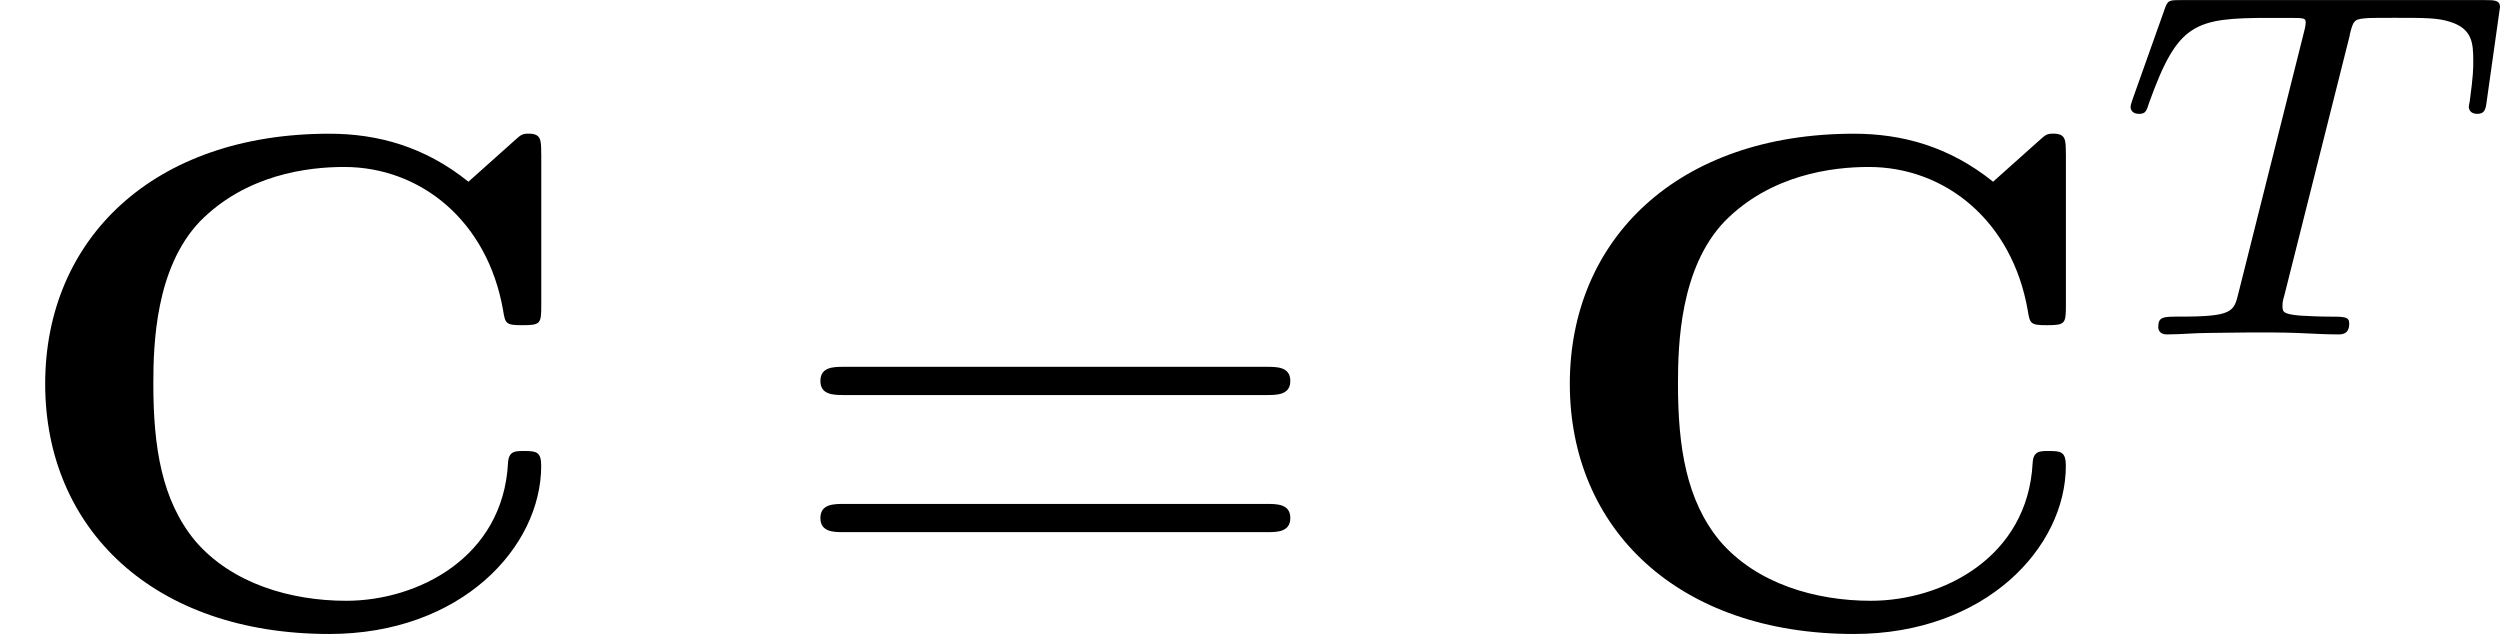 <?xml version='1.0' encoding='UTF-8'?>
<!-- This file was generated by dvisvgm 1.15.1 -->
<svg height='11.214pt' version='1.1' viewBox='61.768 53.937 35.251 8.937' width='44.229pt' xmlns='http://www.w3.org/2000/svg' xmlns:xlink='http://www.w3.org/1999/xlink'>
<defs>
<path d='m7.631 -6.665c0 -0.189 0 -0.279 -0.179 -0.279c-0.09 0 -0.11 0.02 -0.189 0.09l-0.658 0.588c-0.618 -0.498 -1.285 -0.677 -1.963 -0.677c-2.481 0 -4.005 1.484 -4.005 3.527s1.524 3.527 4.005 3.527c1.863 0 2.989 -1.225 2.989 -2.371c0 -0.199 -0.07 -0.209 -0.239 -0.209c-0.13 0 -0.219 0 -0.229 0.169c-0.07 1.335 -1.275 1.943 -2.281 1.943c-0.777 0 -1.614 -0.239 -2.132 -0.847c-0.468 -0.568 -0.588 -1.315 -0.588 -2.212c0 -0.558 0.03 -1.634 0.658 -2.291c0.648 -0.658 1.514 -0.767 2.032 -0.767c1.076 0 2.022 0.757 2.242 2.022c0.03 0.189 0.04 0.209 0.269 0.209c0.259 0 0.269 -0.02 0.269 -0.279v-2.142z' id='g0-67'/>
<path d='m6.844 -3.258c0.149 0 0.339 0 0.339 -0.199s-0.189 -0.199 -0.329 -0.199h-5.968c-0.139 0 -0.329 0 -0.329 0.199s0.189 0.199 0.339 0.199h5.948zm0.01 1.933c0.139 0 0.329 0 0.329 -0.199s-0.189 -0.199 -0.339 -0.199h-5.948c-0.149 0 -0.339 0 -0.339 0.199s0.189 0.199 0.329 0.199h5.968z' id='g2-61'/>
<path d='m3.389 -4.219c0.049 -0.202 0.063 -0.223 0.216 -0.237c0.035 -0.007 0.279 -0.007 0.418 -0.007c0.425 0 0.607 0 0.781 0.056c0.314 0.098 0.328 0.3 0.328 0.551c0 0.112 0 0.202 -0.049 0.565l-0.014 0.077c0 0.07 0.049 0.105 0.119 0.105c0.105 0 0.119 -0.063 0.133 -0.174l0.188 -1.332c0 -0.098 -0.084 -0.098 -0.209 -0.098h-4.289c-0.174 0 -0.188 0 -0.237 0.146l-0.439 1.234c-0.007 0.028 -0.035 0.091 -0.035 0.126c0 0.028 0.014 0.098 0.119 0.098c0.091 0 0.105 -0.035 0.146 -0.167c0.404 -1.116 0.635 -1.186 1.695 -1.186h0.293c0.209 0 0.216 0.007 0.216 0.07c0 0.007 0 0.042 -0.028 0.146l-0.921 3.668c-0.063 0.258 -0.084 0.328 -0.816 0.328c-0.251 0 -0.314 0 -0.314 0.153c0 0.021 0.014 0.098 0.119 0.098c0.195 0 0.404 -0.021 0.6 -0.021s0.404 -0.007 0.6 -0.007s0.432 0 0.628 0.007c0.188 0.007 0.398 0.021 0.586 0.021c0.056 0 0.16 0 0.16 -0.153c0 -0.098 -0.07 -0.098 -0.286 -0.098c-0.133 0 -0.272 -0.007 -0.404 -0.014c-0.237 -0.021 -0.251 -0.049 -0.251 -0.133c0 -0.049 0 -0.063 0.028 -0.16l0.921 -3.661z' id='g1-84'/>
</defs>
<g id='page1'>
<use x='61.768' xlink:href='#g0-67' y='62.765'/>
<use x='72.779' xlink:href='#g2-61' y='62.765'/>
<use x='83.266' xlink:href='#g0-67' y='62.765'/>
<use x='91.51' xlink:href='#g1-84' y='58.651'/>
</g>
</svg>
